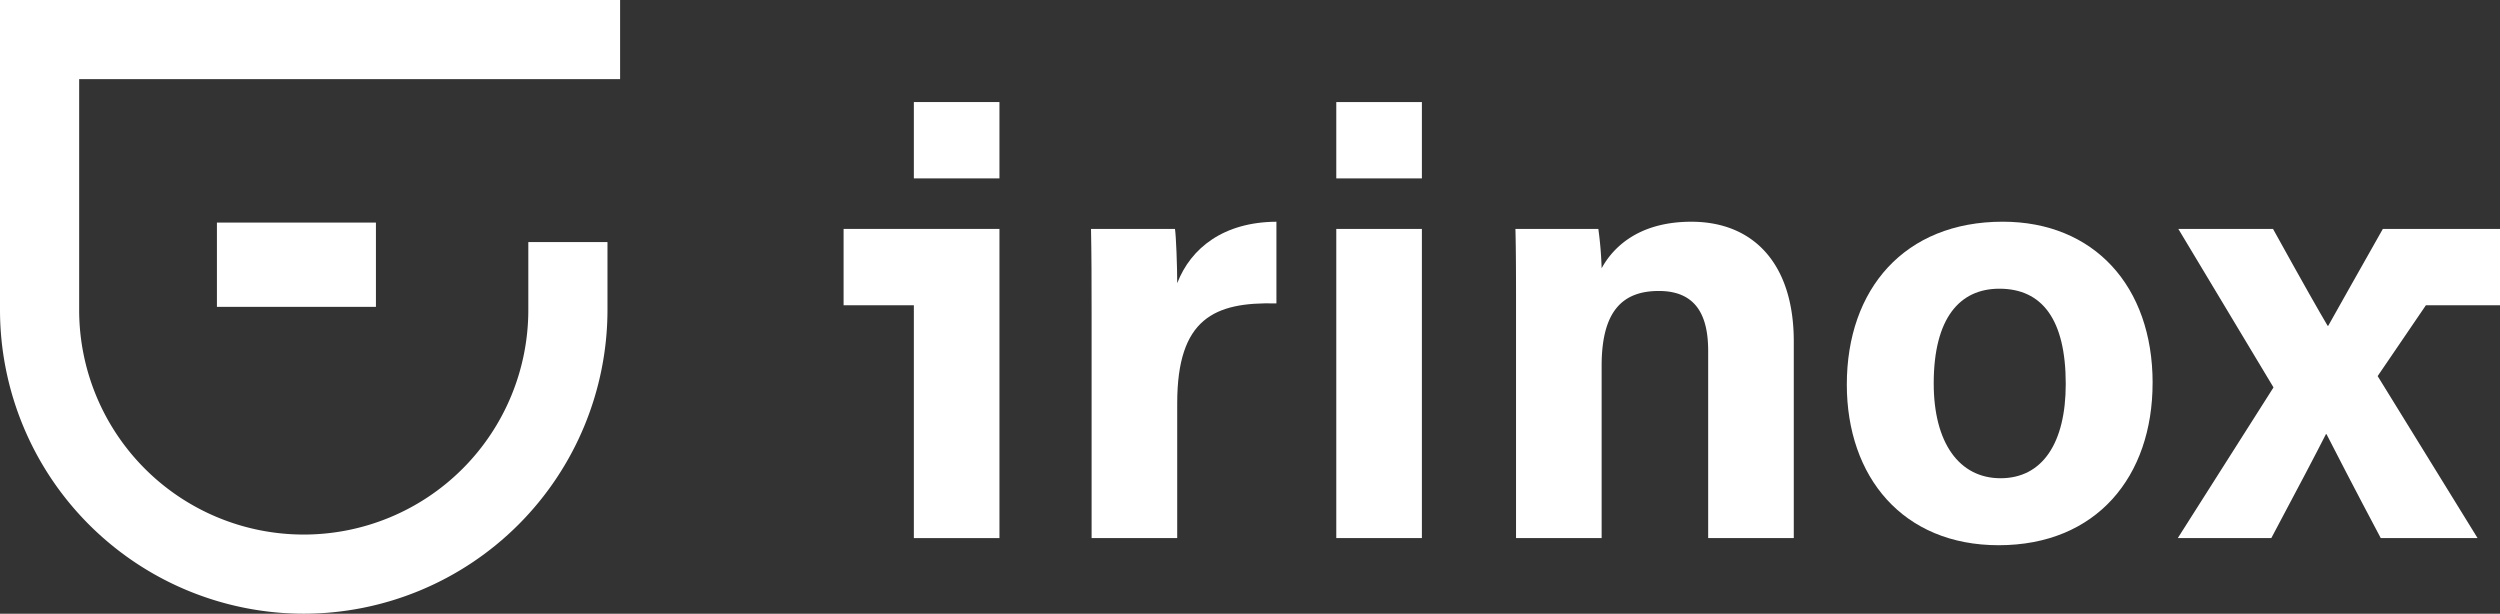 <svg id="Group_2794" data-name="Group 2794" xmlns="http://www.w3.org/2000/svg" xmlns:xlink="http://www.w3.org/1999/xlink" width="466.608" height="114.545" viewBox="0 0 466.608 114.545">
  <rect x="0" y="0" width="466.608" height="114.545" fill="#333333" stroke="none"/>
  <defs>
    <clipPath id="clip-path">
      <rect id="Rectangle_2360" data-name="Rectangle 2360" width="466.608" height="114.545" fill="none"/>
    </clipPath>
  </defs>
  <g id="Group_2793" data-name="Group 2793" clip-path="url(#clip-path)">
    <path id="Path_1983" data-name="Path 1983" d="M56.691,114.545A56.755,56.755,0,0,1,0,57.854V0H115.738V14.775H14.775V57.854a41.916,41.916,0,0,0,83.832,0V45.18h14.775V57.854a56.755,56.755,0,0,1-56.691,56.691" fill="#fff"/>
    <rect id="Rectangle_2358" data-name="Rectangle 2358" width="29.678" height="15.729" transform="translate(40.487 41.543)" fill="#fff"/>
    <rect id="Rectangle_2359" data-name="Rectangle 2359" width="15.976" height="14.248" transform="translate(170.564 19.048)" fill="#fff"/>
    <path id="Path_1984" data-name="Path 1984" d="M274.19,66.511v57.706H258.213V80.76H245.1V66.511Z" transform="translate(-87.649 -23.785)" fill="#fff"/>
    <path id="Path_1985" data-name="Path 1985" d="M317.1,81.415c0-5.734-.013-10.827-.111-15.653h15.67c.209,1.293.419,7.019.419,10.131,2.546-6.595,8.7-11.416,18.516-11.469V79.67c-11.594-.3-18.516,2.82-18.516,18.639v25.159H317.1Z" transform="translate(-113.359 -23.039)" fill="#fff"/>
    <path id="Path_1986" data-name="Path 1986" d="M388.252,29.653H404.23V43.9H388.252Zm0,23.675H404.23v57.706H388.252Z" transform="translate(-138.844 -10.604)" fill="#fff"/>
    <path id="Path_1987" data-name="Path 1987" d="M440.414,80.3c0-4.905,0-10.275-.112-14.538h15.474a68.26,68.26,0,0,1,.615,7.352c1.962-3.625,6.631-8.69,16.741-8.69,11.59,0,19.122,7.832,19.122,22.334v36.711H476.276V88.534c0-6.487-2.162-11.187-9.211-11.187-6.79,0-10.674,3.775-10.674,13.964v32.159H440.414Z" transform="translate(-157.457 -23.039)" fill="#fff"/>
    <path id="Path_1988" data-name="Path 1988" d="M593.657,94.5c0,17.46-10.45,30.3-28.729,30.3-17.9,0-28.342-12.767-28.342-29.995,0-17.808,10.77-30.387,29.1-30.387,16.987,0,27.976,11.988,27.976,30.08m-40.857.112c0,11.108,4.78,17.688,12.476,17.688,7.82,0,12.167-6.585,12.167-17.59,0-12.076-4.432-17.786-12.391-17.786-7.409,0-12.252,5.488-12.252,17.689" transform="translate(-191.89 -23.039)" fill="#fff"/>
    <path id="Path_1989" data-name="Path 1989" d="M679.056,80.76l-9.006,13.22L688.7,124.218h-18.07c-5.184-9.771-8.428-16.085-10.124-19.4h-.109c-1.529,3.038-5.467,10.522-10.195,19.4H632.746l17.865-28.124L632.849,66.512h17.672c6.013,10.863,8.454,15.128,10.194,18.083h.109c1.992-3.495,5.505-9.854,10.195-18.083h21.867V80.76Z" transform="translate(-226.278 -23.786)" fill="#fff"/>
  </g>
</svg>
